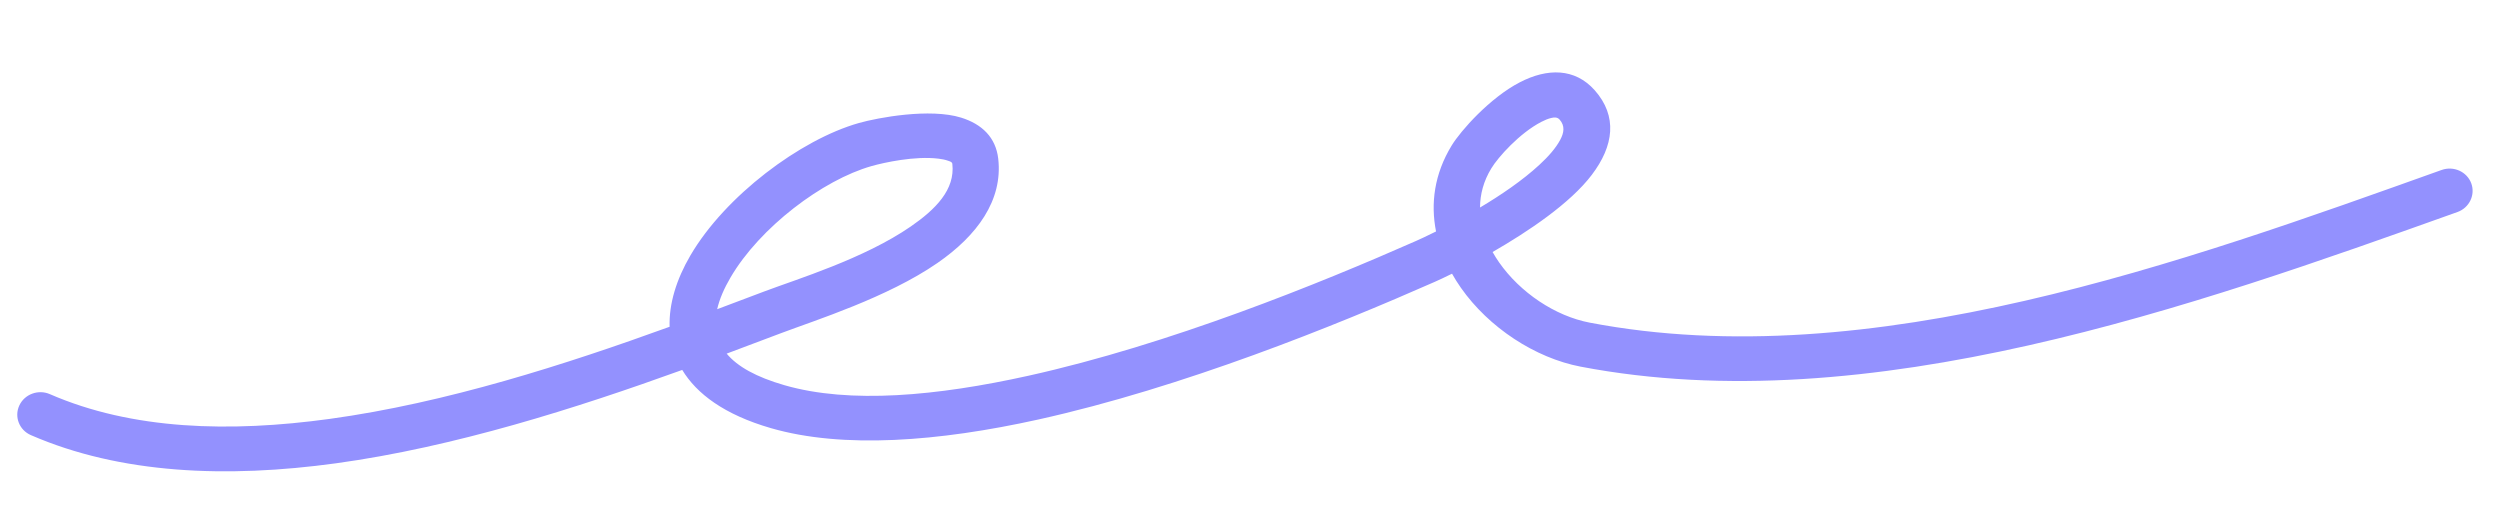 <?xml version="1.0" encoding="UTF-8"?> <svg xmlns="http://www.w3.org/2000/svg" width="144" height="30" viewBox="0 0 144 30" fill="none"><path fill-rule="evenodd" clip-rule="evenodd" d="M38.569 18.822C32.611 20.983 25.712 23.205 18.986 24.129C13.237 24.919 7.616 24.766 2.873 22.703C2.204 22.412 1.415 22.704 1.113 23.355C0.811 24.006 1.108 24.771 1.777 25.062C6.951 27.311 13.076 27.548 19.347 26.687C26.194 25.746 33.219 23.503 39.297 21.308C40.121 22.671 41.71 23.882 44.409 24.662C48.554 25.861 54.061 25.436 59.802 24.165C68.129 22.321 76.968 18.738 82.637 16.237C82.87 16.135 83.215 15.974 83.637 15.765C83.791 16.04 83.96 16.309 84.145 16.572C85.749 18.864 88.418 20.616 91.043 21.119C107.69 24.304 126.353 17.639 141.549 12.213C142.235 11.968 142.591 11.225 142.344 10.556C142.092 9.887 141.331 9.544 140.639 9.79C125.87 15.063 107.747 21.679 91.566 18.584C89.574 18.203 87.564 16.853 86.348 15.113C86.211 14.919 86.089 14.72 85.973 14.516C88.035 13.33 90.445 11.71 91.685 10.075C92.959 8.399 93.18 6.693 91.853 5.196C90.713 3.916 89.129 3.917 87.541 4.741C85.829 5.625 84.139 7.52 83.611 8.39C82.621 10.015 82.394 11.715 82.716 13.332C82.212 13.584 81.801 13.774 81.547 13.886C76.003 16.331 67.364 19.843 59.222 21.646C53.983 22.806 48.96 23.28 45.178 22.186C43.565 21.72 42.477 21.116 41.856 20.369C42.943 19.964 43.991 19.568 44.992 19.189C46.973 18.441 51.115 17.138 53.996 15.149C56.287 13.567 57.77 11.535 57.499 9.146C57.359 7.918 56.565 7.15 55.363 6.776C53.567 6.217 50.573 6.773 49.466 7.087C46.109 8.04 41.773 11.28 39.764 14.719C38.962 16.091 38.528 17.497 38.569 18.822ZM41.309 17.81C42.252 17.458 43.162 17.113 44.037 16.782C45.885 16.084 49.77 14.903 52.46 13.046C53.885 12.062 55.023 10.925 54.855 9.44C54.841 9.324 54.721 9.3 54.612 9.26C54.445 9.199 54.256 9.163 54.056 9.139C52.701 8.972 50.926 9.361 50.202 9.566C47.385 10.366 43.762 13.101 42.076 15.987C41.719 16.597 41.445 17.211 41.309 17.81ZM85.25 11.953C86.451 11.238 87.701 10.389 88.67 9.493C89.185 9.018 89.613 8.536 89.871 8.05C90.087 7.647 90.153 7.247 89.833 6.888C89.705 6.743 89.53 6.752 89.352 6.795C89.163 6.84 88.971 6.92 88.781 7.02C87.527 7.668 86.285 9.059 85.9 9.698C85.448 10.438 85.253 11.2 85.25 11.953Z" fill="#9391FE"></path></svg> 